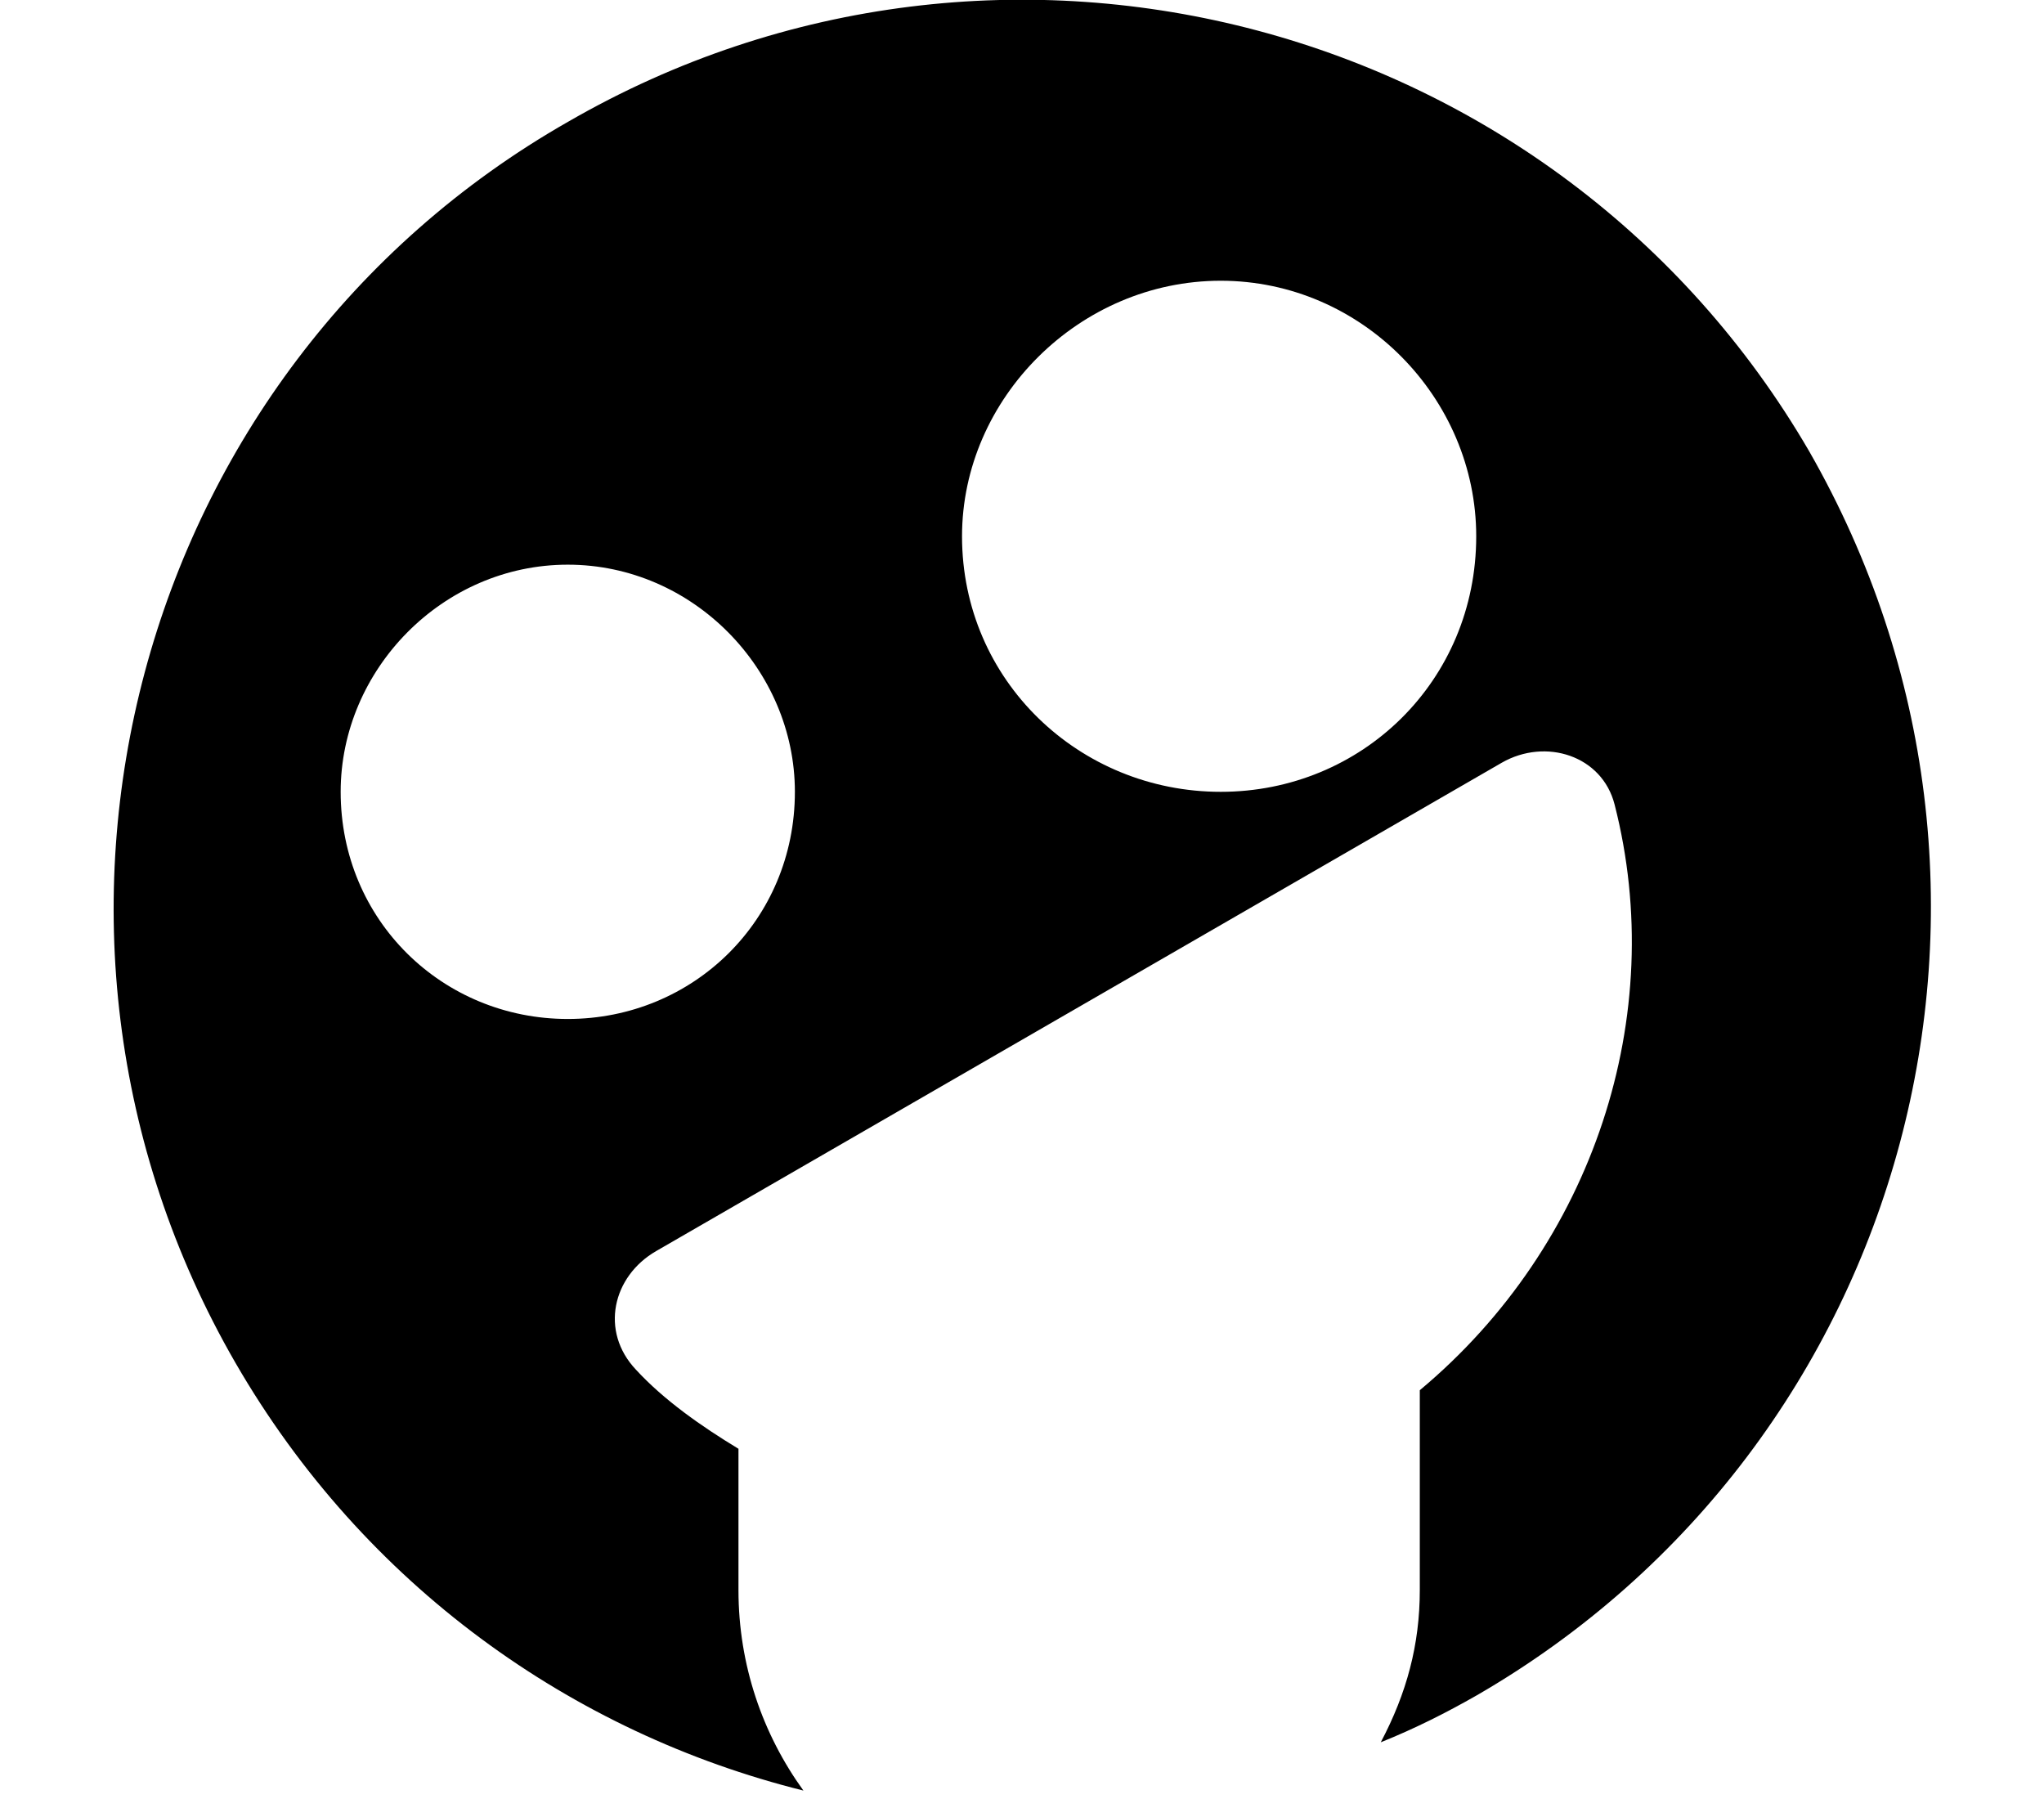 <svg xmlns="http://www.w3.org/2000/svg" viewBox="0 0 576 512"><!--! Font Awesome Pro 6.2.0 by @fontawesome - https://fontawesome.com License - https://fontawesome.com/license (Commercial License) Copyright 2022 Fonticons, Inc. --><path d="M509.8 127.1C580.5 250.4 538.5 407 416.1 477.7C407.5 482.6 398.8 487 389.1 490.9C396.4 477.1 400.1 463.4 400.1 448V391.7C449.1 350.8 470.2 286.1 455 226.7C451.5 212.9 435.6 207.8 423.2 214.9L184.9 352.5C172.6 359.6 169 375.1 179.2 385.9C187.1 394.5 197.7 401.9 208.1 408.2V448C208.1 469.1 214.9 488.6 226.4 504.5C161.3 488.3 102.6 446.7 66.36 384C-4.331 261.6 37.62 104.1 160.1 34.3C282.5-36.4 439.1 5.557 509.8 127.1H509.8zM160 159.1C124.7 159.1 96 188.7 96 223.1C96 259.3 124.7 287.1 160 287.1C195.3 287.1 224 259.3 224 223.1C224 188.7 195.3 159.1 160 159.1zM344 223.1C383.8 223.1 416 191.8 416 151.1C416 112.2 383.8 79.1 344 79.1C304.2 79.1 271.1 112.2 271.1 151.1C271.1 191.8 304.2 223.1 344 223.1z" class="fa-secondary"/></svg>